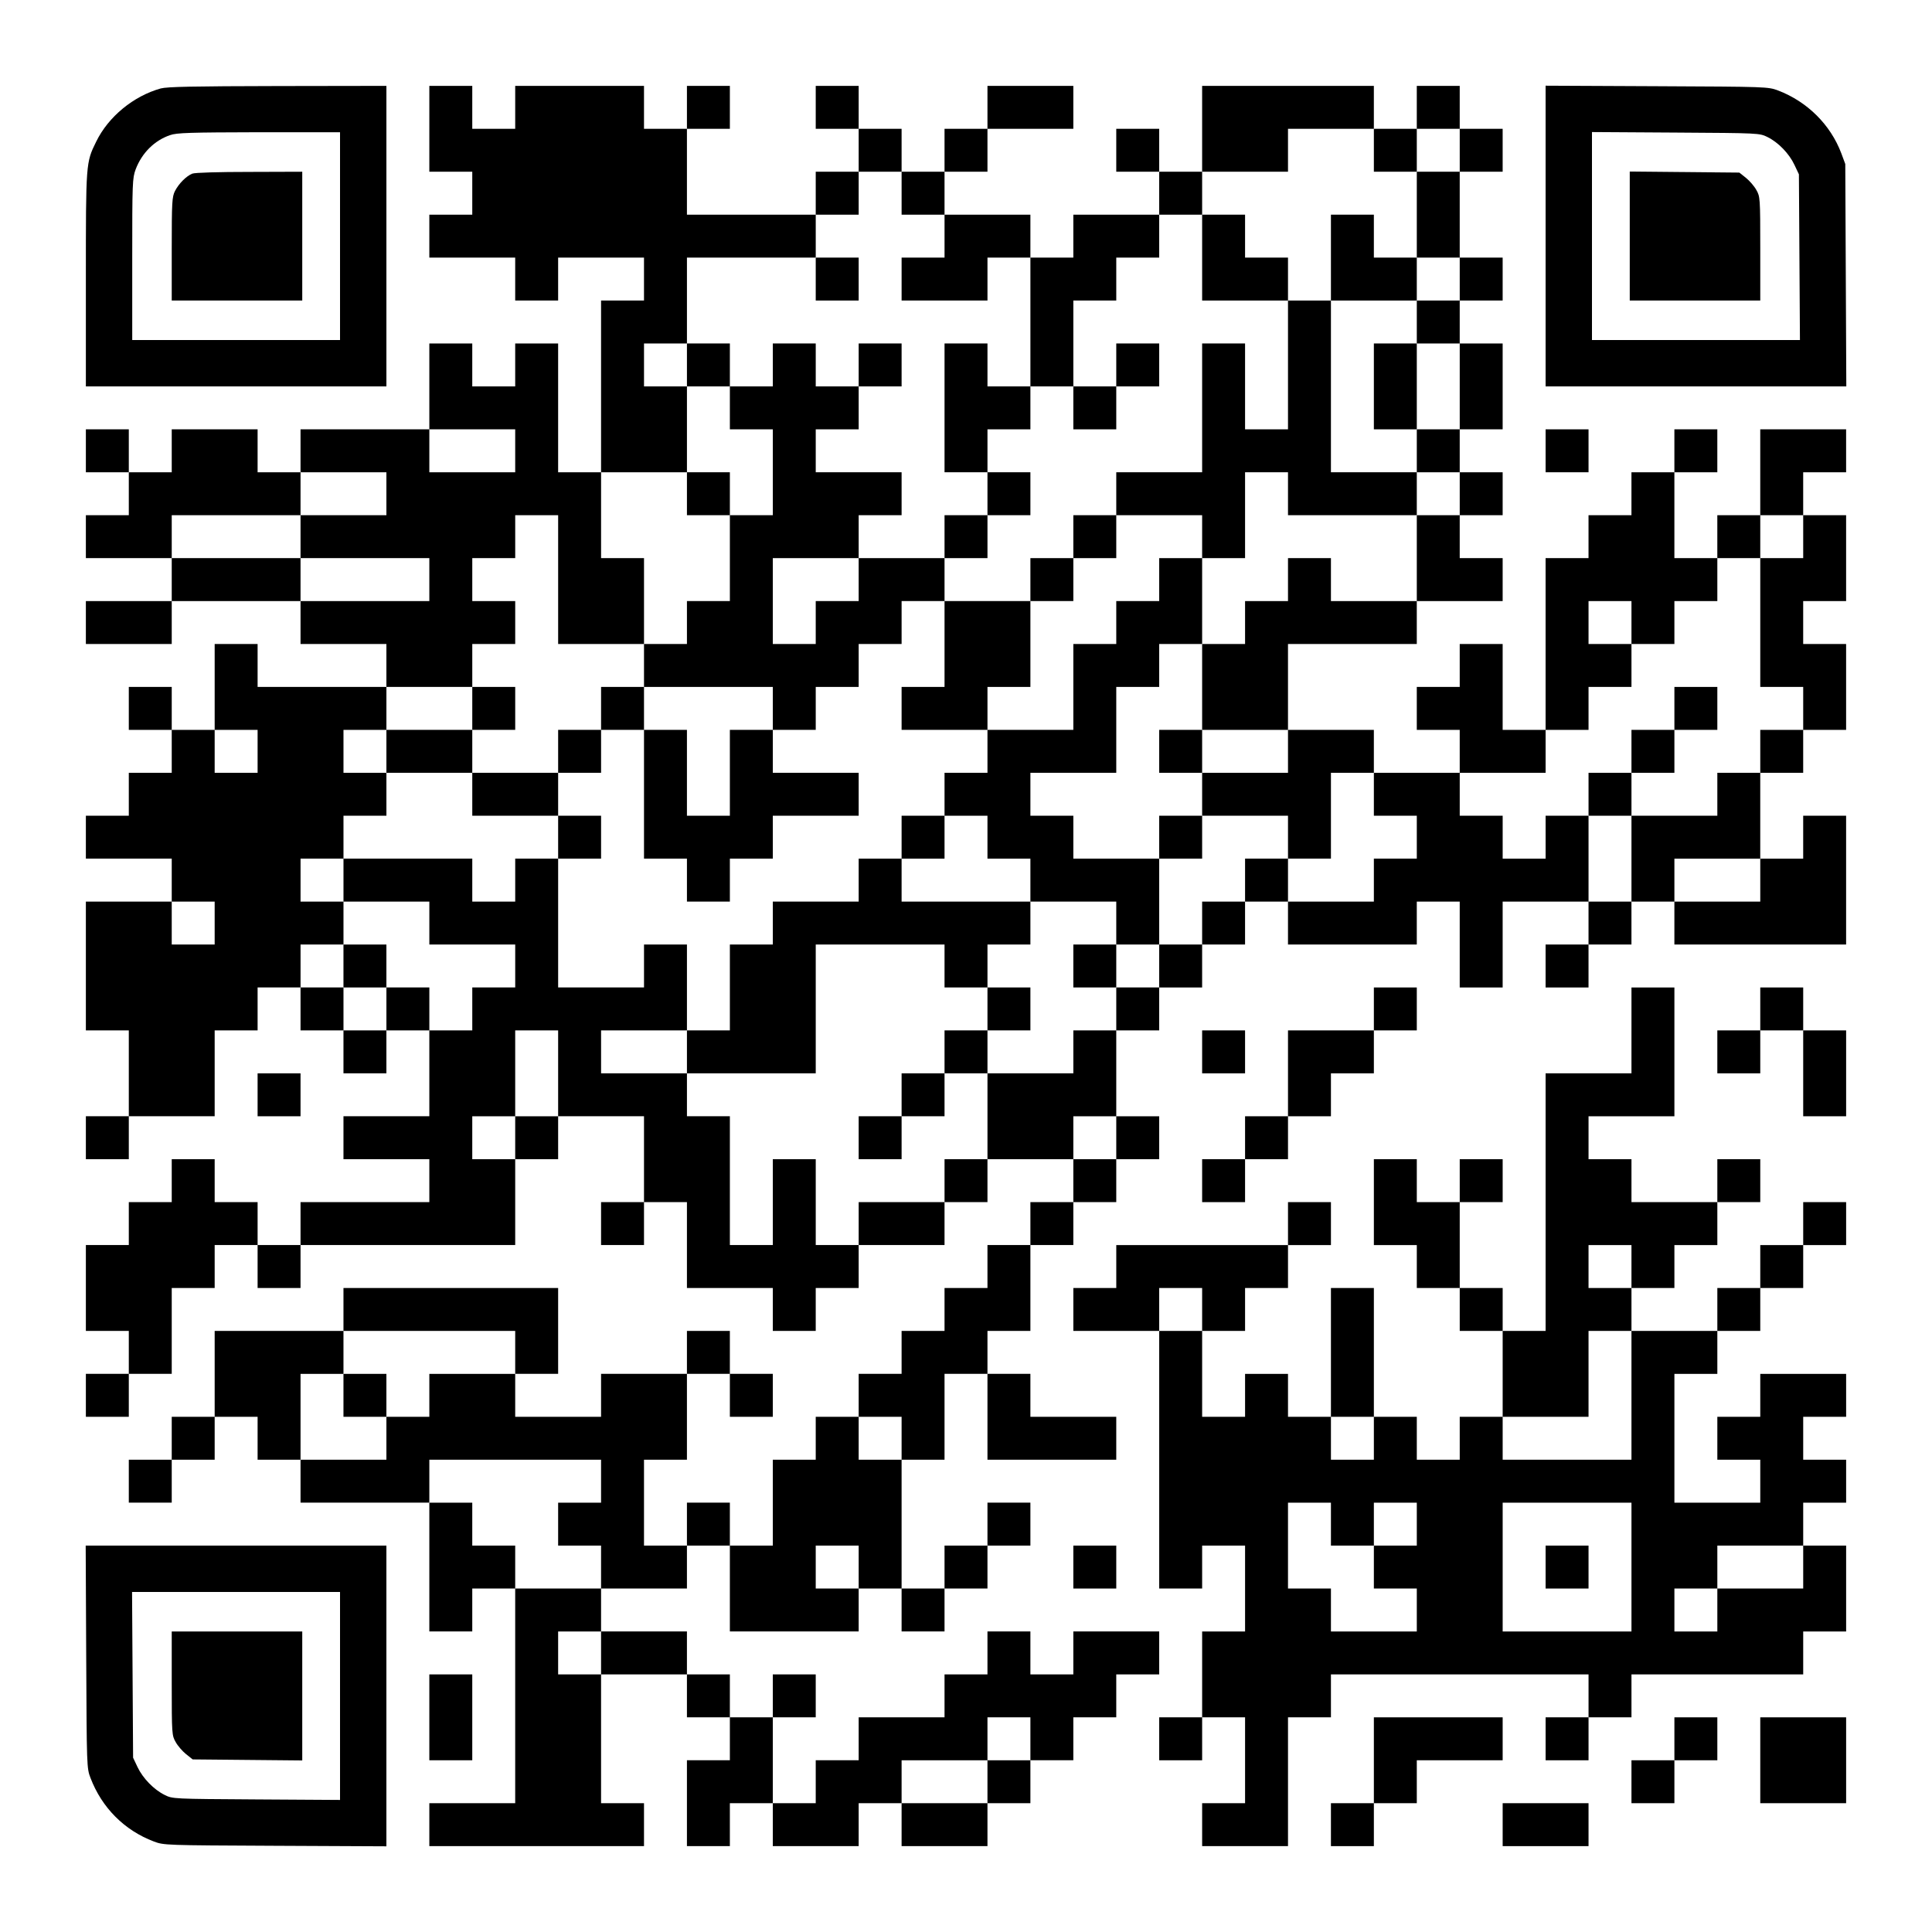 <?xml version="1.0" encoding="UTF-8" standalone="yes"?>
<svg version="1.0" xmlns="http://www.w3.org/2000/svg" width="1125px" height="1125px" viewBox="0 0 1125 1125" preserveAspectRatio="xMidYMid meet">
  <g transform="translate(0,1125) scale(0.1,-0.1)" fill="#000000" stroke="none">
    <path d="M936 10735 c-158 -44 -305 -164 -376 -310 -60 -122 -60 -121 -60
-802 l0 -623 875 0 875 0 0 875 0 875 -632 -1 c-497 -1 -644 -4 -682 -14z
m1044 -860 l0 -605 -605 0 -605 0 0 470 c0 448 1 472 20 524 36 95 109 168
200 199 38 14 116 16 518 17 l472 0 0 -605z"/>
    <path d="M1120 10239 c-35 -14 -78 -57 -101 -101 -17 -34 -19 -62 -19 -338 l0
-300 380 0 380 0 0 375 0 375 -307 -1 c-179 0 -318 -4 -333 -10z"/>
    <path d="M2500 10500 l0 -250 125 0 125 0 0 -125 0 -125 -125 0 -125 0 0 -125
0 -125 250 0 250 0 0 -125 0 -125 125 0 125 0 0 125 0 125 250 0 250 0 0 -125
0 -125 -125 0 -125 0 0 -500 0 -500 -125 0 -125 0 0 375 0 375 -125 0 -125 0
0 -125 0 -125 -125 0 -125 0 0 125 0 125 -125 0 -125 0 0 -250 0 -250 -375 0
-375 0 0 -125 0 -125 -125 0 -125 0 0 125 0 125 -250 0 -250 0 0 -125 0 -125
-125 0 -125 0 0 125 0 125 -125 0 -125 0 0 -125 0 -125 125 0 125 0 0 -125 0
-125 -125 0 -125 0 0 -125 0 -125 250 0 250 0 0 -125 0 -125 -250 0 -250 0 0
-125 0 -125 250 0 250 0 0 125 0 125 375 0 375 0 0 -125 0 -125 250 0 250 0 0
-125 0 -125 -375 0 -375 0 0 125 0 125 -125 0 -125 0 0 -250 0 -250 -125 0
-125 0 0 125 0 125 -125 0 -125 0 0 -125 0 -125 125 0 125 0 0 -125 0 -125
-125 0 -125 0 0 -125 0 -125 -125 0 -125 0 0 -125 0 -125 250 0 250 0 0 -125
0 -125 -250 0 -250 0 0 -375 0 -375 125 0 125 0 0 -250 0 -250 -125 0 -125 0
0 -125 0 -125 125 0 125 0 0 125 0 125 250 0 250 0 0 250 0 250 125 0 125 0 0
125 0 125 125 0 125 0 0 -125 0 -125 125 0 125 0 0 -125 0 -125 125 0 125 0 0
125 0 125 125 0 125 0 0 -250 0 -250 -250 0 -250 0 0 -125 0 -125 250 0 250 0
0 -125 0 -125 -375 0 -375 0 0 -125 0 -125 -125 0 -125 0 0 125 0 125 -125 0
-125 0 0 125 0 125 -125 0 -125 0 0 -125 0 -125 -125 0 -125 0 0 -125 0 -125
-125 0 -125 0 0 -250 0 -250 125 0 125 0 0 -125 0 -125 -125 0 -125 0 0 -125
0 -125 125 0 125 0 0 125 0 125 125 0 125 0 0 250 0 250 125 0 125 0 0 125 0
125 125 0 125 0 0 -125 0 -125 125 0 125 0 0 125 0 125 625 0 625 0 0 250 0
250 125 0 125 0 0 125 0 125 250 0 250 0 0 -250 0 -250 -125 0 -125 0 0 -125
0 -125 125 0 125 0 0 125 0 125 125 0 125 0 0 -250 0 -250 250 0 250 0 0 -125
0 -125 125 0 125 0 0 125 0 125 125 0 125 0 0 125 0 125 250 0 250 0 0 125 0
125 125 0 125 0 0 125 0 125 250 0 250 0 0 -125 0 -125 -125 0 -125 0 0 -125
0 -125 -125 0 -125 0 0 -125 0 -125 -125 0 -125 0 0 -125 0 -125 -125 0 -125
0 0 -125 0 -125 -125 0 -125 0 0 -125 0 -125 -125 0 -125 0 0 -125 0 -125
-125 0 -125 0 0 -250 0 -250 -125 0 -125 0 0 125 0 125 -125 0 -125 0 0 -125
0 -125 -125 0 -125 0 0 250 0 250 125 0 125 0 0 250 0 250 125 0 125 0 0 -125
0 -125 125 0 125 0 0 125 0 125 -125 0 -125 0 0 125 0 125 -125 0 -125 0 0
-125 0 -125 -250 0 -250 0 0 -125 0 -125 -250 0 -250 0 0 125 0 125 125 0 125
0 0 250 0 250 -625 0 -625 0 0 -125 0 -125 -375 0 -375 0 0 -250 0 -250 -125
0 -125 0 0 -125 0 -125 -125 0 -125 0 0 -125 0 -125 125 0 125 0 0 125 0 125
125 0 125 0 0 125 0 125 125 0 125 0 0 -125 0 -125 125 0 125 0 0 -125 0 -125
375 0 375 0 0 -375 0 -375 125 0 125 0 0 125 0 125 125 0 125 0 0 -625 0 -625
-250 0 -250 0 0 -125 0 -125 625 0 625 0 0 125 0 125 -125 0 -125 0 0 375 0
375 250 0 250 0 0 -125 0 -125 125 0 125 0 0 -125 0 -125 -125 0 -125 0 0
-250 0 -250 125 0 125 0 0 125 0 125 125 0 125 0 0 -125 0 -125 250 0 250 0 0
125 0 125 125 0 125 0 0 -125 0 -125 250 0 250 0 0 125 0 125 125 0 125 0 0
125 0 125 125 0 125 0 0 125 0 125 125 0 125 0 0 125 0 125 125 0 125 0 0 125
0 125 -250 0 -250 0 0 -125 0 -125 -125 0 -125 0 0 125 0 125 -125 0 -125 0 0
-125 0 -125 -125 0 -125 0 0 -125 0 -125 -250 0 -250 0 0 -125 0 -125 -125 0
-125 0 0 -125 0 -125 -125 0 -125 0 0 250 0 250 125 0 125 0 0 125 0 125 -125
0 -125 0 0 -125 0 -125 -125 0 -125 0 0 125 0 125 -125 0 -125 0 0 125 0 125
-250 0 -250 0 0 125 0 125 250 0 250 0 0 125 0 125 125 0 125 0 0 -250 0 -250
375 0 375 0 0 125 0 125 125 0 125 0 0 -125 0 -125 125 0 125 0 0 125 0 125
125 0 125 0 0 125 0 125 125 0 125 0 0 125 0 125 -125 0 -125 0 0 -125 0 -125
-125 0 -125 0 0 -125 0 -125 -125 0 -125 0 0 375 0 375 125 0 125 0 0 250 0
250 125 0 125 0 0 -250 0 -250 375 0 375 0 0 125 0 125 -250 0 -250 0 0 125 0
125 -125 0 -125 0 0 125 0 125 125 0 125 0 0 250 0 250 125 0 125 0 0 125 0
125 125 0 125 0 0 125 0 125 125 0 125 0 0 125 0 125 -125 0 -125 0 0 250 0
250 125 0 125 0 0 125 0 125 125 0 125 0 0 125 0 125 125 0 125 0 0 125 0 125
125 0 125 0 0 -125 0 -125 375 0 375 0 0 125 0 125 125 0 125 0 0 -250 0 -250
125 0 125 0 0 250 0 250 250 0 250 0 0 -125 0 -125 -125 0 -125 0 0 -125 0
-125 125 0 125 0 0 125 0 125 125 0 125 0 0 125 0 125 125 0 125 0 0 -125 0
-125 500 0 500 0 0 375 0 375 -125 0 -125 0 0 -125 0 -125 -125 0 -125 0 0
250 0 250 125 0 125 0 0 125 0 125 125 0 125 0 0 250 0 250 -125 0 -125 0 0
125 0 125 125 0 125 0 0 250 0 250 -125 0 -125 0 0 125 0 125 125 0 125 0 0
125 0 125 -250 0 -250 0 0 -250 0 -250 -125 0 -125 0 0 -125 0 -125 -125 0
-125 0 0 250 0 250 125 0 125 0 0 125 0 125 -125 0 -125 0 0 -125 0 -125 -125
0 -125 0 0 -125 0 -125 -125 0 -125 0 0 -125 0 -125 -125 0 -125 0 0 -500 0
-500 -125 0 -125 0 0 250 0 250 -125 0 -125 0 0 -125 0 -125 -125 0 -125 0 0
-125 0 -125 125 0 125 0 0 -125 0 -125 -250 0 -250 0 0 125 0 125 -250 0 -250
0 0 250 0 250 375 0 375 0 0 125 0 125 250 0 250 0 0 125 0 125 -125 0 -125 0
0 125 0 125 125 0 125 0 0 125 0 125 -125 0 -125 0 0 125 0 125 125 0 125 0 0
250 0 250 -125 0 -125 0 0 125 0 125 125 0 125 0 0 125 0 125 -125 0 -125 0 0
250 0 250 125 0 125 0 0 125 0 125 -125 0 -125 0 0 125 0 125 -125 0 -125 0 0
-125 0 -125 -125 0 -125 0 0 125 0 125 -500 0 -500 0 0 -250 0 -250 -125 0
-125 0 0 125 0 125 -125 0 -125 0 0 -125 0 -125 125 0 125 0 0 -125 0 -125
-250 0 -250 0 0 -125 0 -125 -125 0 -125 0 0 125 0 125 -250 0 -250 0 0 125 0
125 125 0 125 0 0 125 0 125 250 0 250 0 0 125 0 125 -250 0 -250 0 0 -125 0
-125 -125 0 -125 0 0 -125 0 -125 -125 0 -125 0 0 125 0 125 -125 0 -125 0 0
125 0 125 -125 0 -125 0 0 -125 0 -125 125 0 125 0 0 -125 0 -125 -125 0 -125
0 0 -125 0 -125 -375 0 -375 0 0 250 0 250 125 0 125 0 0 125 0 125 -125 0
-125 0 0 -125 0 -125 -125 0 -125 0 0 125 0 125 -375 0 -375 0 0 -125 0 -125
-125 0 -125 0 0 125 0 125 -125 0 -125 0 0 -250z m5500 -125 l0 -125 125 0
125 0 0 125 0 125 125 0 125 0 0 -125 0 -125 -125 0 -125 0 0 -250 0 -250 125
0 125 0 0 -125 0 -125 -125 0 -125 0 0 -125 0 -125 125 0 125 0 0 -250 0 -250
-125 0 -125 0 0 -125 0 -125 125 0 125 0 0 -125 0 -125 -125 0 -125 0 0 -250
0 -250 -250 0 -250 0 0 125 0 125 -125 0 -125 0 0 -125 0 -125 -125 0 -125 0
0 -125 0 -125 -125 0 -125 0 0 -250 0 -250 250 0 250 0 0 -125 0 -125 -250 0
-250 0 0 -125 0 -125 250 0 250 0 0 -125 0 -125 125 0 125 0 0 250 0 250 125
0 125 0 0 -125 0 -125 125 0 125 0 0 -125 0 -125 -125 0 -125 0 0 -125 0 -125
-250 0 -250 0 0 125 0 125 -125 0 -125 0 0 -125 0 -125 -125 0 -125 0 0 -125
0 -125 -125 0 -125 0 0 -125 0 -125 -125 0 -125 0 0 -125 0 -125 -125 0 -125
0 0 -125 0 -125 -250 0 -250 0 0 -250 0 -250 -125 0 -125 0 0 -125 0 -125
-250 0 -250 0 0 -125 0 -125 -125 0 -125 0 0 250 0 250 -125 0 -125 0 0 -250
0 -250 -125 0 -125 0 0 375 0 375 -125 0 -125 0 0 125 0 125 -250 0 -250 0 0
125 0 125 250 0 250 0 0 250 0 250 -125 0 -125 0 0 -125 0 -125 -250 0 -250 0
0 375 0 375 -125 0 -125 0 0 -125 0 -125 -125 0 -125 0 0 125 0 125 -375 0
-375 0 0 -125 0 -125 250 0 250 0 0 -125 0 -125 250 0 250 0 0 -125 0 -125
-125 0 -125 0 0 -125 0 -125 -125 0 -125 0 0 125 0 125 -125 0 -125 0 0 -125
0 -125 -125 0 -125 0 0 125 0 125 -125 0 -125 0 0 125 0 125 125 0 125 0 0
125 0 125 -125 0 -125 0 0 125 0 125 125 0 125 0 0 125 0 125 125 0 125 0 0
125 0 125 -125 0 -125 0 0 125 0 125 125 0 125 0 0 125 0 125 250 0 250 0 0
125 0 125 125 0 125 0 0 125 0 125 -125 0 -125 0 0 125 0 125 125 0 125 0 0
125 0 125 125 0 125 0 0 -375 0 -375 250 0 250 0 0 250 0 250 -125 0 -125 0 0
250 0 250 250 0 250 0 0 250 0 250 -125 0 -125 0 0 125 0 125 125 0 125 0 0
250 0 250 375 0 375 0 0 125 0 125 125 0 125 0 0 125 0 125 125 0 125 0 0
-125 0 -125 125 0 125 0 0 -125 0 -125 -125 0 -125 0 0 -125 0 -125 250 0 250
0 0 125 0 125 125 0 125 0 0 -375 0 -375 125 0 125 0 0 250 0 250 125 0 125 0
0 125 0 125 125 0 125 0 0 125 0 125 125 0 125 0 0 125 0 125 250 0 250 0 0
125 0 125 250 0 250 0 0 -125z m-5000 -1750 l0 -125 -250 0 -250 0 0 125 0
125 250 0 250 0 0 -125z m-750 -250 l0 -125 -250 0 -250 0 0 -125 0 -125 375
0 375 0 0 -125 0 -125 -375 0 -375 0 0 125 0 125 -375 0 -375 0 0 125 0 125
375 0 375 0 0 125 0 125 250 0 250 0 0 -125z m8250 -250 l0 -125 -125 0 -125
0 0 -375 0 -375 125 0 125 0 0 -125 0 -125 -125 0 -125 0 0 -125 0 -125 -125
0 -125 0 0 -125 0 -125 -250 0 -250 0 0 -250 0 -250 -125 0 -125 0 0 250 0
250 -125 0 -125 0 0 -125 0 -125 -125 0 -125 0 0 125 0 125 -125 0 -125 0 0
125 0 125 250 0 250 0 0 125 0 125 125 0 125 0 0 125 0 125 125 0 125 0 0 125
0 125 -125 0 -125 0 0 125 0 125 125 0 125 0 0 -125 0 -125 125 0 125 0 0 125
0 125 125 0 125 0 0 125 0 125 125 0 125 0 0 125 0 125 125 0 125 0 0 -125z
m-9000 -1250 l0 -125 -125 0 -125 0 0 125 0 125 125 0 125 0 0 -125z m8750
-750 l0 -125 -250 0 -250 0 0 125 0 125 250 0 250 0 0 -125z m-9000 -250 l0
-125 -125 0 -125 0 0 125 0 125 125 0 125 0 0 -125z m2000 -875 l0 -250 -125
0 -125 0 0 -125 0 -125 -125 0 -125 0 0 125 0 125 125 0 125 0 0 250 0 250
125 0 125 0 0 -250z m3250 -375 l0 -125 -125 0 -125 0 0 125 0 125 125 0 125
0 0 -125z m-3500 -1250 l0 -125 -250 0 -250 0 0 -125 0 -125 -125 0 -125 0 0
-125 0 -125 -250 0 -250 0 0 250 0 250 125 0 125 0 0 125 0 125 500 0 500 0 0
-125z m2250 -500 l0 -125 -125 0 -125 0 0 125 0 125 125 0 125 0 0 -125z
m-1750 -250 l0 -125 -125 0 -125 0 0 -125 0 -125 125 0 125 0 0 -125 0 -125
-250 0 -250 0 0 125 0 125 -125 0 -125 0 0 125 0 125 -125 0 -125 0 0 125 0
125 500 0 500 0 0 -125z m1500 -500 l0 -125 -125 0 -125 0 0 125 0 125 125 0
125 0 0 -125z m-1500 -500 l0 -125 -125 0 -125 0 0 125 0 125 125 0 125 0 0
-125z m2500 -500 l0 -125 -125 0 -125 0 0 -125 0 -125 -250 0 -250 0 0 125 0
125 250 0 250 0 0 125 0 125 125 0 125 0 0 -125z"/>
    <path d="M7000 9750 l0 -250 250 0 250 0 0 -375 0 -375 -125 0 -125 0 0 250 0
250 -125 0 -125 0 0 -375 0 -375 -250 0 -250 0 0 -125 0 -125 -125 0 -125 0 0
-125 0 -125 -125 0 -125 0 0 -125 0 -125 -250 0 -250 0 0 125 0 125 125 0 125
0 0 125 0 125 125 0 125 0 0 125 0 125 -125 0 -125 0 0 125 0 125 125 0 125 0
0 125 0 125 -125 0 -125 0 0 125 0 125 -125 0 -125 0 0 -375 0 -375 125 0 125
0 0 -125 0 -125 -125 0 -125 0 0 -125 0 -125 -250 0 -250 0 0 125 0 125 125 0
125 0 0 125 0 125 -250 0 -250 0 0 125 0 125 125 0 125 0 0 125 0 125 125 0
125 0 0 125 0 125 -125 0 -125 0 0 -125 0 -125 -125 0 -125 0 0 125 0 125
-125 0 -125 0 0 -125 0 -125 -125 0 -125 0 0 125 0 125 -125 0 -125 0 0 -125
0 -125 125 0 125 0 0 -125 0 -125 125 0 125 0 0 -250 0 -250 -125 0 -125 0 0
125 0 125 -125 0 -125 0 0 -125 0 -125 125 0 125 0 0 -250 0 -250 -125 0 -125
0 0 -125 0 -125 -125 0 -125 0 0 -125 0 -125 -125 0 -125 0 0 -125 0 -125
-125 0 -125 0 0 -125 0 -125 -250 0 -250 0 0 125 0 125 125 0 125 0 0 125 0
125 -125 0 -125 0 0 -125 0 -125 -250 0 -250 0 0 -125 0 -125 250 0 250 0 0
-125 0 -125 250 0 250 0 0 -125 0 -125 125 0 125 0 0 125 0 125 -125 0 -125 0
0 125 0 125 125 0 125 0 0 125 0 125 125 0 125 0 0 -375 0 -375 125 0 125 0 0
-125 0 -125 125 0 125 0 0 125 0 125 125 0 125 0 0 125 0 125 250 0 250 0 0
125 0 125 -250 0 -250 0 0 125 0 125 125 0 125 0 0 125 0 125 125 0 125 0 0
125 0 125 125 0 125 0 0 125 0 125 125 0 125 0 0 -250 0 -250 -125 0 -125 0 0
-125 0 -125 250 0 250 0 0 -125 0 -125 -125 0 -125 0 0 -125 0 -125 -125 0
-125 0 0 -125 0 -125 -125 0 -125 0 0 -125 0 -125 -250 0 -250 0 0 -125 0
-125 -125 0 -125 0 0 -250 0 -250 -125 0 -125 0 0 -125 0 -125 375 0 375 0 0
375 0 375 375 0 375 0 0 -125 0 -125 125 0 125 0 0 -125 0 -125 -125 0 -125 0
0 -125 0 -125 -125 0 -125 0 0 -125 0 -125 -125 0 -125 0 0 -125 0 -125 125 0
125 0 0 125 0 125 125 0 125 0 0 125 0 125 125 0 125 0 0 125 0 125 125 0 125
0 0 125 0 125 -125 0 -125 0 0 125 0 125 125 0 125 0 0 125 0 125 250 0 250 0
0 -125 0 -125 -125 0 -125 0 0 -125 0 -125 125 0 125 0 0 125 0 125 125 0 125
0 0 250 0 250 125 0 125 0 0 125 0 125 -125 0 -125 0 0 -125 0 -125 -250 0
-250 0 0 125 0 125 -125 0 -125 0 0 125 0 125 250 0 250 0 0 250 0 250 125 0
125 0 0 125 0 125 125 0 125 0 0 250 0 250 125 0 125 0 0 250 0 250 125 0 125
0 0 -125 0 -125 375 0 375 0 0 125 0 125 -250 0 -250 0 0 500 0 500 250 0 250
0 0 125 0 125 -125 0 -125 0 0 125 0 125 -125 0 -125 0 0 -250 0 -250 -125 0
-125 0 0 125 0 125 -125 0 -125 0 0 125 0 125 -125 0 -125 0 0 -250z m0 -1625
l0 -125 -125 0 -125 0 0 -125 0 -125 -125 0 -125 0 0 -125 0 -125 -125 0 -125
0 0 -250 0 -250 -250 0 -250 0 0 125 0 125 125 0 125 0 0 250 0 250 125 0 125
0 0 125 0 125 125 0 125 0 0 125 0 125 250 0 250 0 0 -125z m-2000 -250 l0
-125 -125 0 -125 0 0 -125 0 -125 -125 0 -125 0 0 250 0 250 250 0 250 0 0
-125z m-500 -750 l0 -125 -125 0 -125 0 0 -250 0 -250 -125 0 -125 0 0 250 0
250 -125 0 -125 0 0 125 0 125 375 0 375 0 0 -125z m1250 -750 l0 -125 125 0
125 0 0 -125 0 -125 -375 0 -375 0 0 125 0 125 125 0 125 0 0 125 0 125 125 0
125 0 0 -125z"/>
    <path d="M4750 9625 l0 -125 125 0 125 0 0 125 0 125 -125 0 -125 0 0 -125z"/>
    <path d="M6500 9125 l0 -125 -125 0 -125 0 0 -125 0 -125 125 0 125 0 0 125 0
125 125 0 125 0 0 125 0 125 -125 0 -125 0 0 -125z"/>
    <path d="M8000 9000 l0 -250 125 0 125 0 0 250 0 250 -125 0 -125 0 0 -250z"/>
    <path d="M6750 6875 l0 -125 125 0 125 0 0 125 0 125 -125 0 -125 0 0 -125z"/>
    <path d="M2000 5625 l0 -125 125 0 125 0 0 125 0 125 -125 0 -125 0 0 -125z"/>
    <path d="M9750 7125 l0 -125 -125 0 -125 0 0 -125 0 -125 -125 0 -125 0 0
-125 0 -125 125 0 125 0 0 125 0 125 125 0 125 0 0 125 0 125 125 0 125 0 0
125 0 125 -125 0 -125 0 0 -125z"/>
    <path d="M2000 3125 l0 -125 125 0 125 0 0 125 0 125 -125 0 -125 0 0 -125z"/>
    <path d="M9000 9875 l0 -875 875 0 876 0 -3 648 -3 647 -23 62 c-63 167 -198
301 -368 366 -59 22 -64 22 -706 25 l-648 3 0 -876z m1292 577 c63 -31 126
-96 157 -162 l26 -55 3 -482 3 -483 -606 0 -605 0 0 605 0 606 488 -3 c486 -3
487 -3 534 -26z"/>
    <path d="M9490 9875 l0 -375 380 0 380 0 0 303 c0 294 -1 303 -23 341 -12 22
-39 53 -60 70 l-39 31 -319 3 -319 3 0 -376z"/>
    <path d="M9000 8625 l0 -125 125 0 125 0 0 125 0 125 -125 0 -125 0 0 -125z"/>
    <path d="M8000 5375 l0 -125 -250 0 -250 0 0 -250 0 -250 -125 0 -125 0 0
-125 0 -125 -125 0 -125 0 0 -125 0 -125 125 0 125 0 0 125 0 125 125 0 125 0
0 125 0 125 125 0 125 0 0 125 0 125 125 0 125 0 0 125 0 125 125 0 125 0 0
125 0 125 -125 0 -125 0 0 -125z"/>
    <path d="M9500 5250 l0 -250 -250 0 -250 0 0 -750 0 -750 -125 0 -125 0 0 125
0 125 -125 0 -125 0 0 250 0 250 125 0 125 0 0 125 0 125 -125 0 -125 0 0
-125 0 -125 -125 0 -125 0 0 125 0 125 -125 0 -125 0 0 -250 0 -250 125 0 125
0 0 -125 0 -125 125 0 125 0 0 -125 0 -125 125 0 125 0 0 -250 0 -250 -125 0
-125 0 0 -125 0 -125 -125 0 -125 0 0 125 0 125 -125 0 -125 0 0 375 0 375
-125 0 -125 0 0 -375 0 -375 -125 0 -125 0 0 125 0 125 -125 0 -125 0 0 -125
0 -125 -125 0 -125 0 0 250 0 250 125 0 125 0 0 125 0 125 125 0 125 0 0 125
0 125 125 0 125 0 0 125 0 125 -125 0 -125 0 0 -125 0 -125 -500 0 -500 0 0
-125 0 -125 -125 0 -125 0 0 -125 0 -125 250 0 250 0 0 -750 0 -750 125 0 125
0 0 125 0 125 125 0 125 0 0 -250 0 -250 -125 0 -125 0 0 -250 0 -250 -125 0
-125 0 0 -125 0 -125 125 0 125 0 0 125 0 125 125 0 125 0 0 -250 0 -250 -125
0 -125 0 0 -125 0 -125 250 0 250 0 0 375 0 375 125 0 125 0 0 125 0 125 750
0 750 0 0 -125 0 -125 -125 0 -125 0 0 -125 0 -125 125 0 125 0 0 125 0 125
125 0 125 0 0 125 0 125 500 0 500 0 0 125 0 125 125 0 125 0 0 250 0 250
-125 0 -125 0 0 125 0 125 125 0 125 0 0 125 0 125 -125 0 -125 0 0 125 0 125
125 0 125 0 0 125 0 125 -250 0 -250 0 0 -125 0 -125 -125 0 -125 0 0 -125 0
-125 125 0 125 0 0 -125 0 -125 -250 0 -250 0 0 375 0 375 125 0 125 0 0 125
0 125 125 0 125 0 0 125 0 125 125 0 125 0 0 125 0 125 125 0 125 0 0 125 0
125 -125 0 -125 0 0 -125 0 -125 -125 0 -125 0 0 -125 0 -125 -125 0 -125 0 0
-125 0 -125 -250 0 -250 0 0 125 0 125 125 0 125 0 0 125 0 125 125 0 125 0 0
125 0 125 125 0 125 0 0 125 0 125 -125 0 -125 0 0 -125 0 -125 -250 0 -250 0
0 125 0 125 -125 0 -125 0 0 125 0 125 250 0 250 0 0 375 0 375 -125 0 -125 0
0 -250z m0 -1375 l0 -125 -125 0 -125 0 0 125 0 125 125 0 125 0 0 -125z
m-2500 -250 l0 -125 -125 0 -125 0 0 125 0 125 125 0 125 0 0 -125z m2500
-500 l0 -375 -375 0 -375 0 0 125 0 125 250 0 250 0 0 250 0 250 125 0 125 0
0 -375z m-1500 -250 l0 -125 -125 0 -125 0 0 125 0 125 125 0 125 0 0 -125z
m-250 -500 l0 -125 125 0 125 0 0 125 0 125 125 0 125 0 0 -125 0 -125 -125 0
-125 0 0 -125 0 -125 125 0 125 0 0 -125 0 -125 -250 0 -250 0 0 125 0 125
-125 0 -125 0 0 250 0 250 125 0 125 0 0 -125z m1750 -250 l0 -375 -375 0
-375 0 0 375 0 375 375 0 375 0 0 -375z m1000 0 l0 -125 -250 0 -250 0 0 -125
0 -125 -125 0 -125 0 0 125 0 125 125 0 125 0 0 125 0 125 250 0 250 0 0 -125z"/>
    <path d="M9000 2125 l0 -125 125 0 125 0 0 125 0 125 -125 0 -125 0 0 -125z"/>
    <path d="M10250 5375 l0 -125 -125 0 -125 0 0 -125 0 -125 125 0 125 0 0 125
0 125 125 0 125 0 0 -250 0 -250 125 0 125 0 0 250 0 250 -125 0 -125 0 0 125
0 125 -125 0 -125 0 0 -125z"/>
    <path d="M7000 5125 l0 -125 125 0 125 0 0 125 0 125 -125 0 -125 0 0 -125z"/>
    <path d="M1500 4875 l0 -125 125 0 125 0 0 125 0 125 -125 0 -125 0 0 -125z"/>
    <path d="M502 1603 c3 -641 3 -649 25 -706 66 -173 197 -305 369 -370 59 -22
64 -22 707 -25 l647 -3 0 876 0 875 -875 0 -876 0 3 -647z m1478 -228 l0 -606
-487 3 c-485 3 -488 3 -534 26 -63 31 -127 97 -158 162 l-26 55 -3 483 -3 482
606 0 605 0 0 -605z"/>
    <path d="M1000 1448 c0 -295 1 -304 23 -342 12 -22 39 -53 60 -70 l39 -31 319
-3 319 -3 0 376 0 375 -380 0 -380 0 0 -302z"/>
    <path d="M6250 2125 l0 -125 125 0 125 0 0 125 0 125 -125 0 -125 0 0 -125z"/>
    <path d="M2500 1250 l0 -250 125 0 125 0 0 250 0 250 -125 0 -125 0 0 -250z"/>
    <path d="M8000 1000 l0 -250 -125 0 -125 0 0 -125 0 -125 125 0 125 0 0 125 0
125 125 0 125 0 0 125 0 125 250 0 250 0 0 125 0 125 -375 0 -375 0 0 -250z"/>
    <path d="M9750 1125 l0 -125 -125 0 -125 0 0 -125 0 -125 125 0 125 0 0 125 0
125 125 0 125 0 0 125 0 125 -125 0 -125 0 0 -125z"/>
    <path d="M10250 1000 l0 -250 250 0 250 0 0 250 0 250 -250 0 -250 0 0 -250z"/>
    <path d="M8750 625 l0 -125 250 0 250 0 0 125 0 125 -250 0 -250 0 0 -125z"/>
  </g>
</svg>